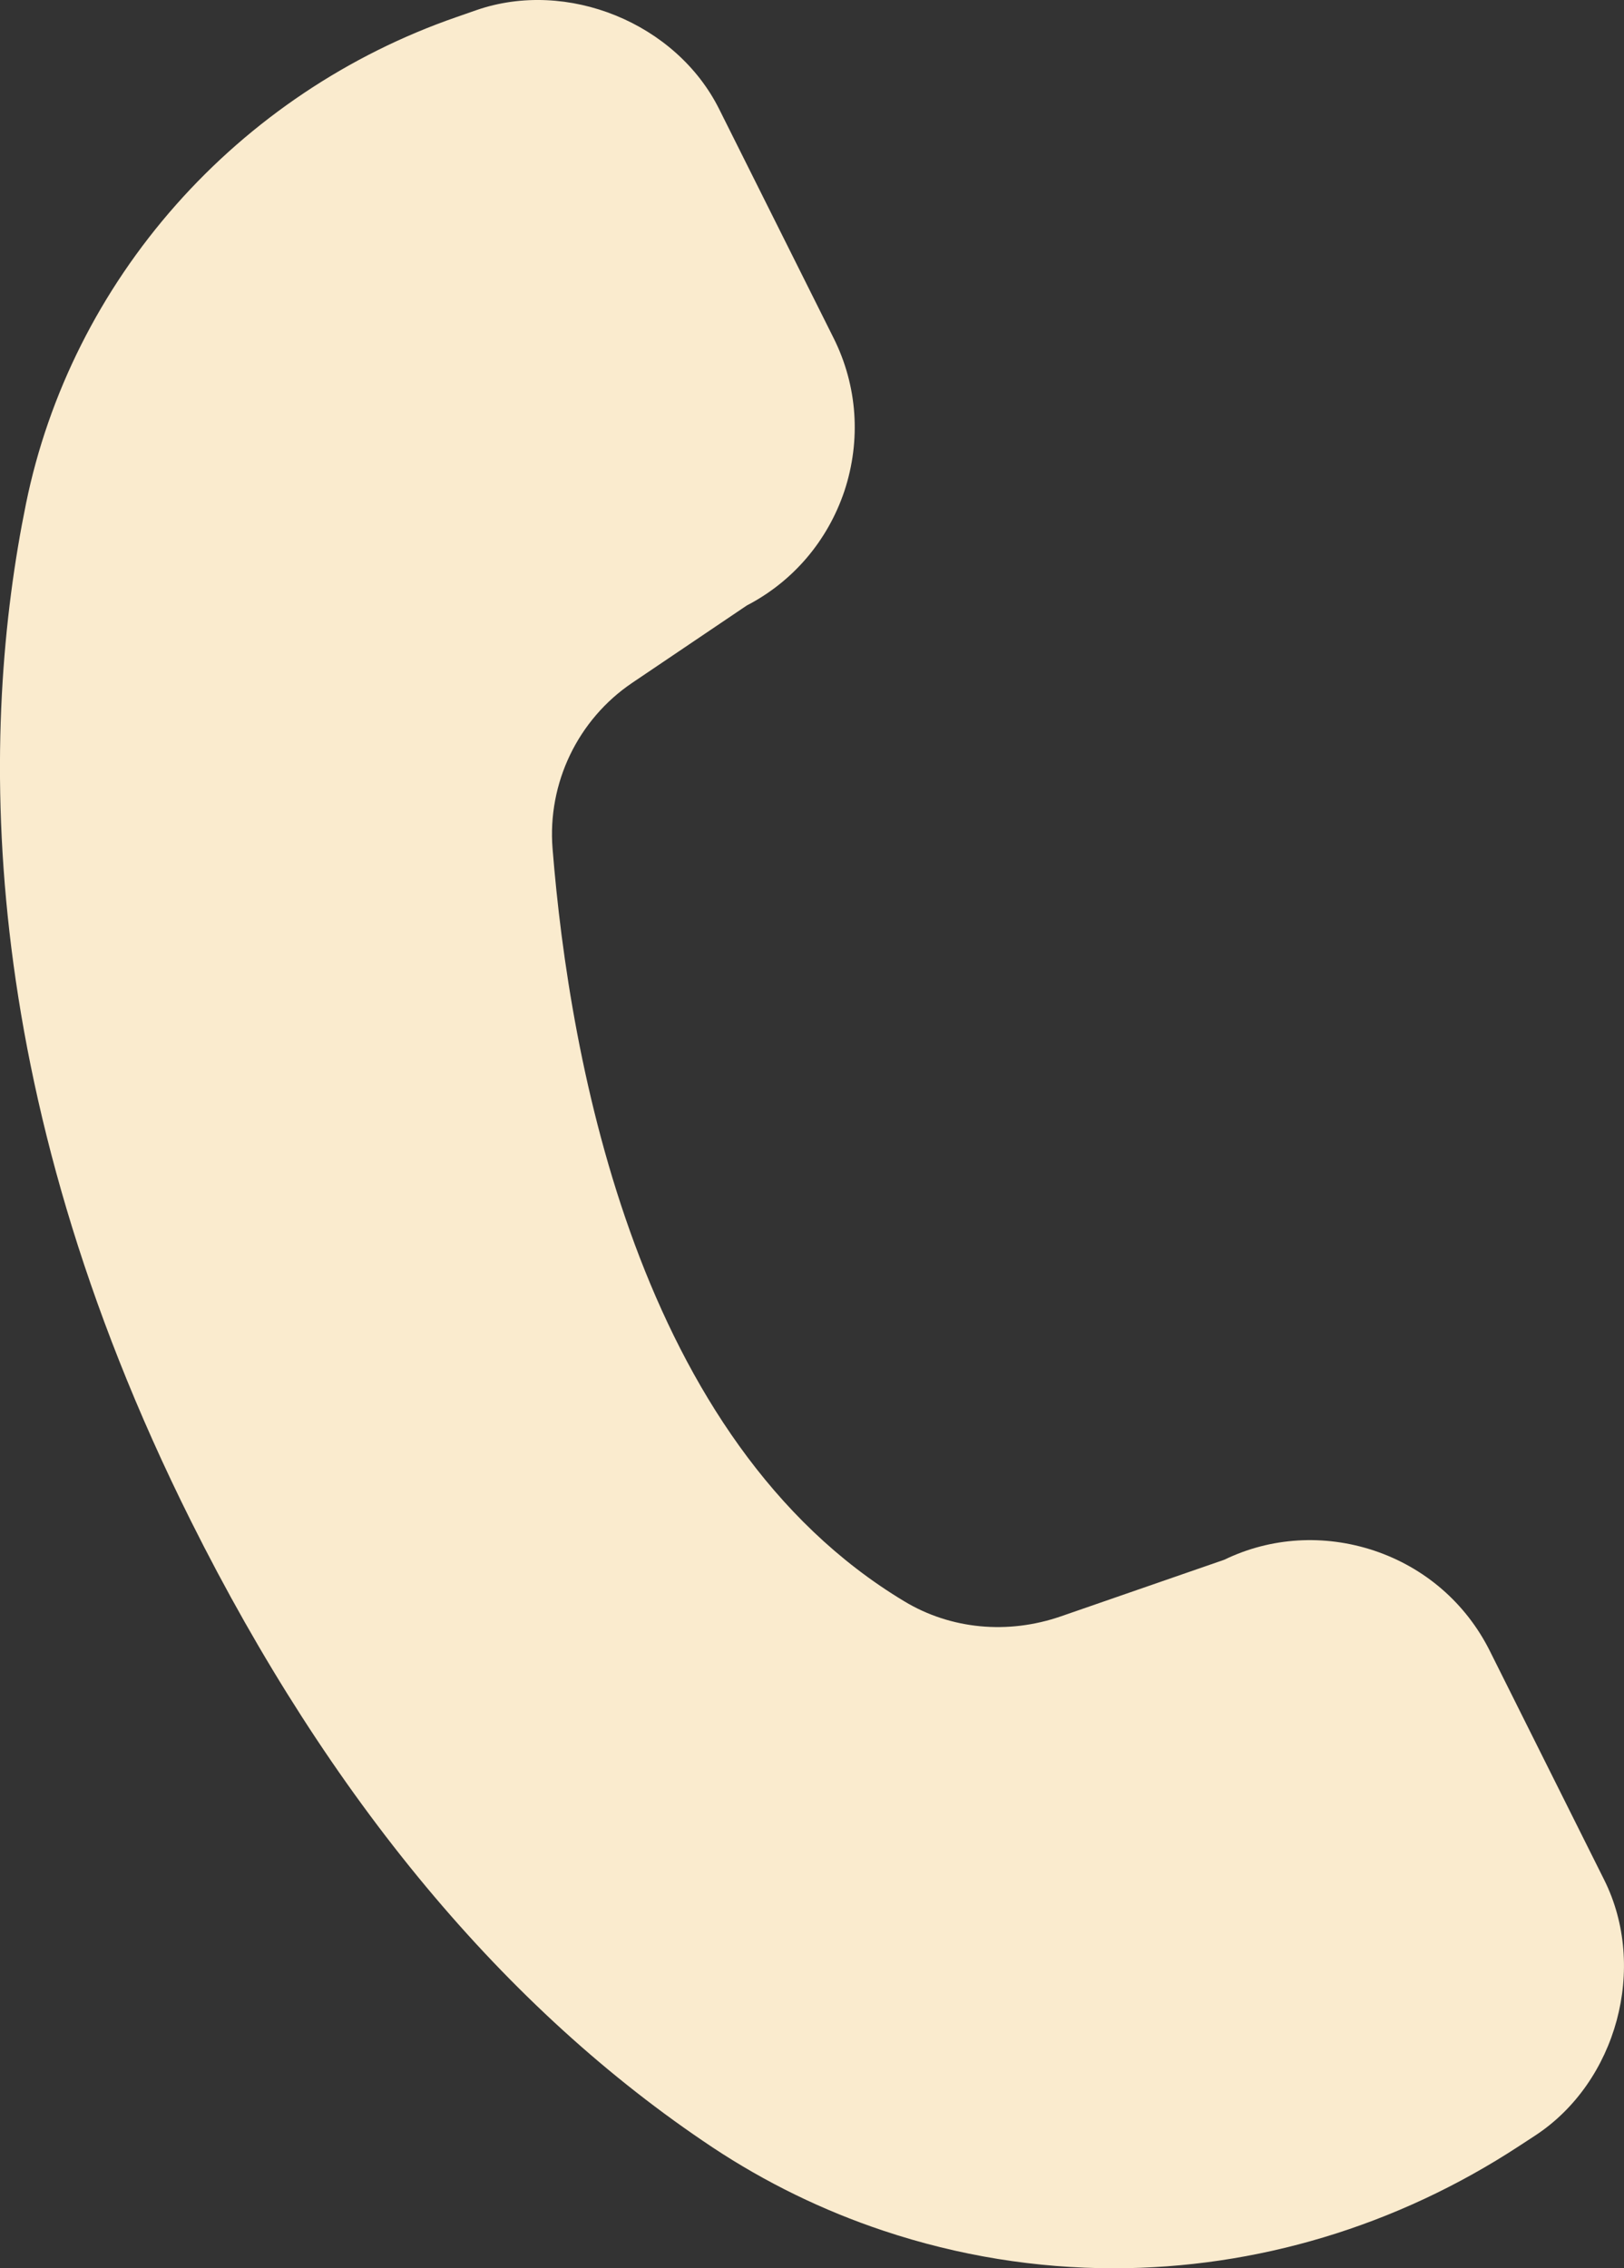 <?xml version="1.0" encoding="UTF-8"?>
<svg id="Ebene_2" data-name="Ebene 2" xmlns="http://www.w3.org/2000/svg" viewBox="0 0 173.46 242.18">
  <rect x="0" y="0" width="173.46" height="242.18" fill="#333333" stroke="none"/>
  <defs>
    <style>
      .cls-1 {
        fill: #faebce;
        stroke-width: 0px;
      }
    </style>
  </defs>
  <g id="Ebene_1-2" data-name="Ebene 1">
    <path class="cls-1" d="M163.97,228.01l-1.67,1.09c-13.18,8.64-28.2,13.08-43.33,13.08-8.26,0-16.56-1.32-24.61-4.01-6.45-2.15-12.6-5.15-18.27-8.91-22.15-14.73-40.89-37.23-55.7-66.87C-2.96,115.69-2.08,77.54,2.78,53.76c2.39-11.72,7.93-22.75,16.01-31.88S37.22,5.82,48.74,1.83l2.12-.74c9.72-3.38,21.37,1.36,25.96,10.57l12.22,24.44c2.54,5.08,2.95,10.88,1.15,16.33-1.79,5.32-5.49,9.66-10.43,12.22l-12.24,8.26c-5.8,3.92-9.06,10.7-8.5,17.7,1.81,22.67,9.1,63.26,37.57,80.36,4.95,2.99,11.06,3.57,16.74,1.6l17.44-6.04c4.95-2.4,10.64-2.75,15.98-.98,5.43,1.81,9.83,5.62,12.38,10.72l12.21,24.43c4.67,9.34,1.36,21.59-7.37,27.31Z"/>
  </g>
</svg>